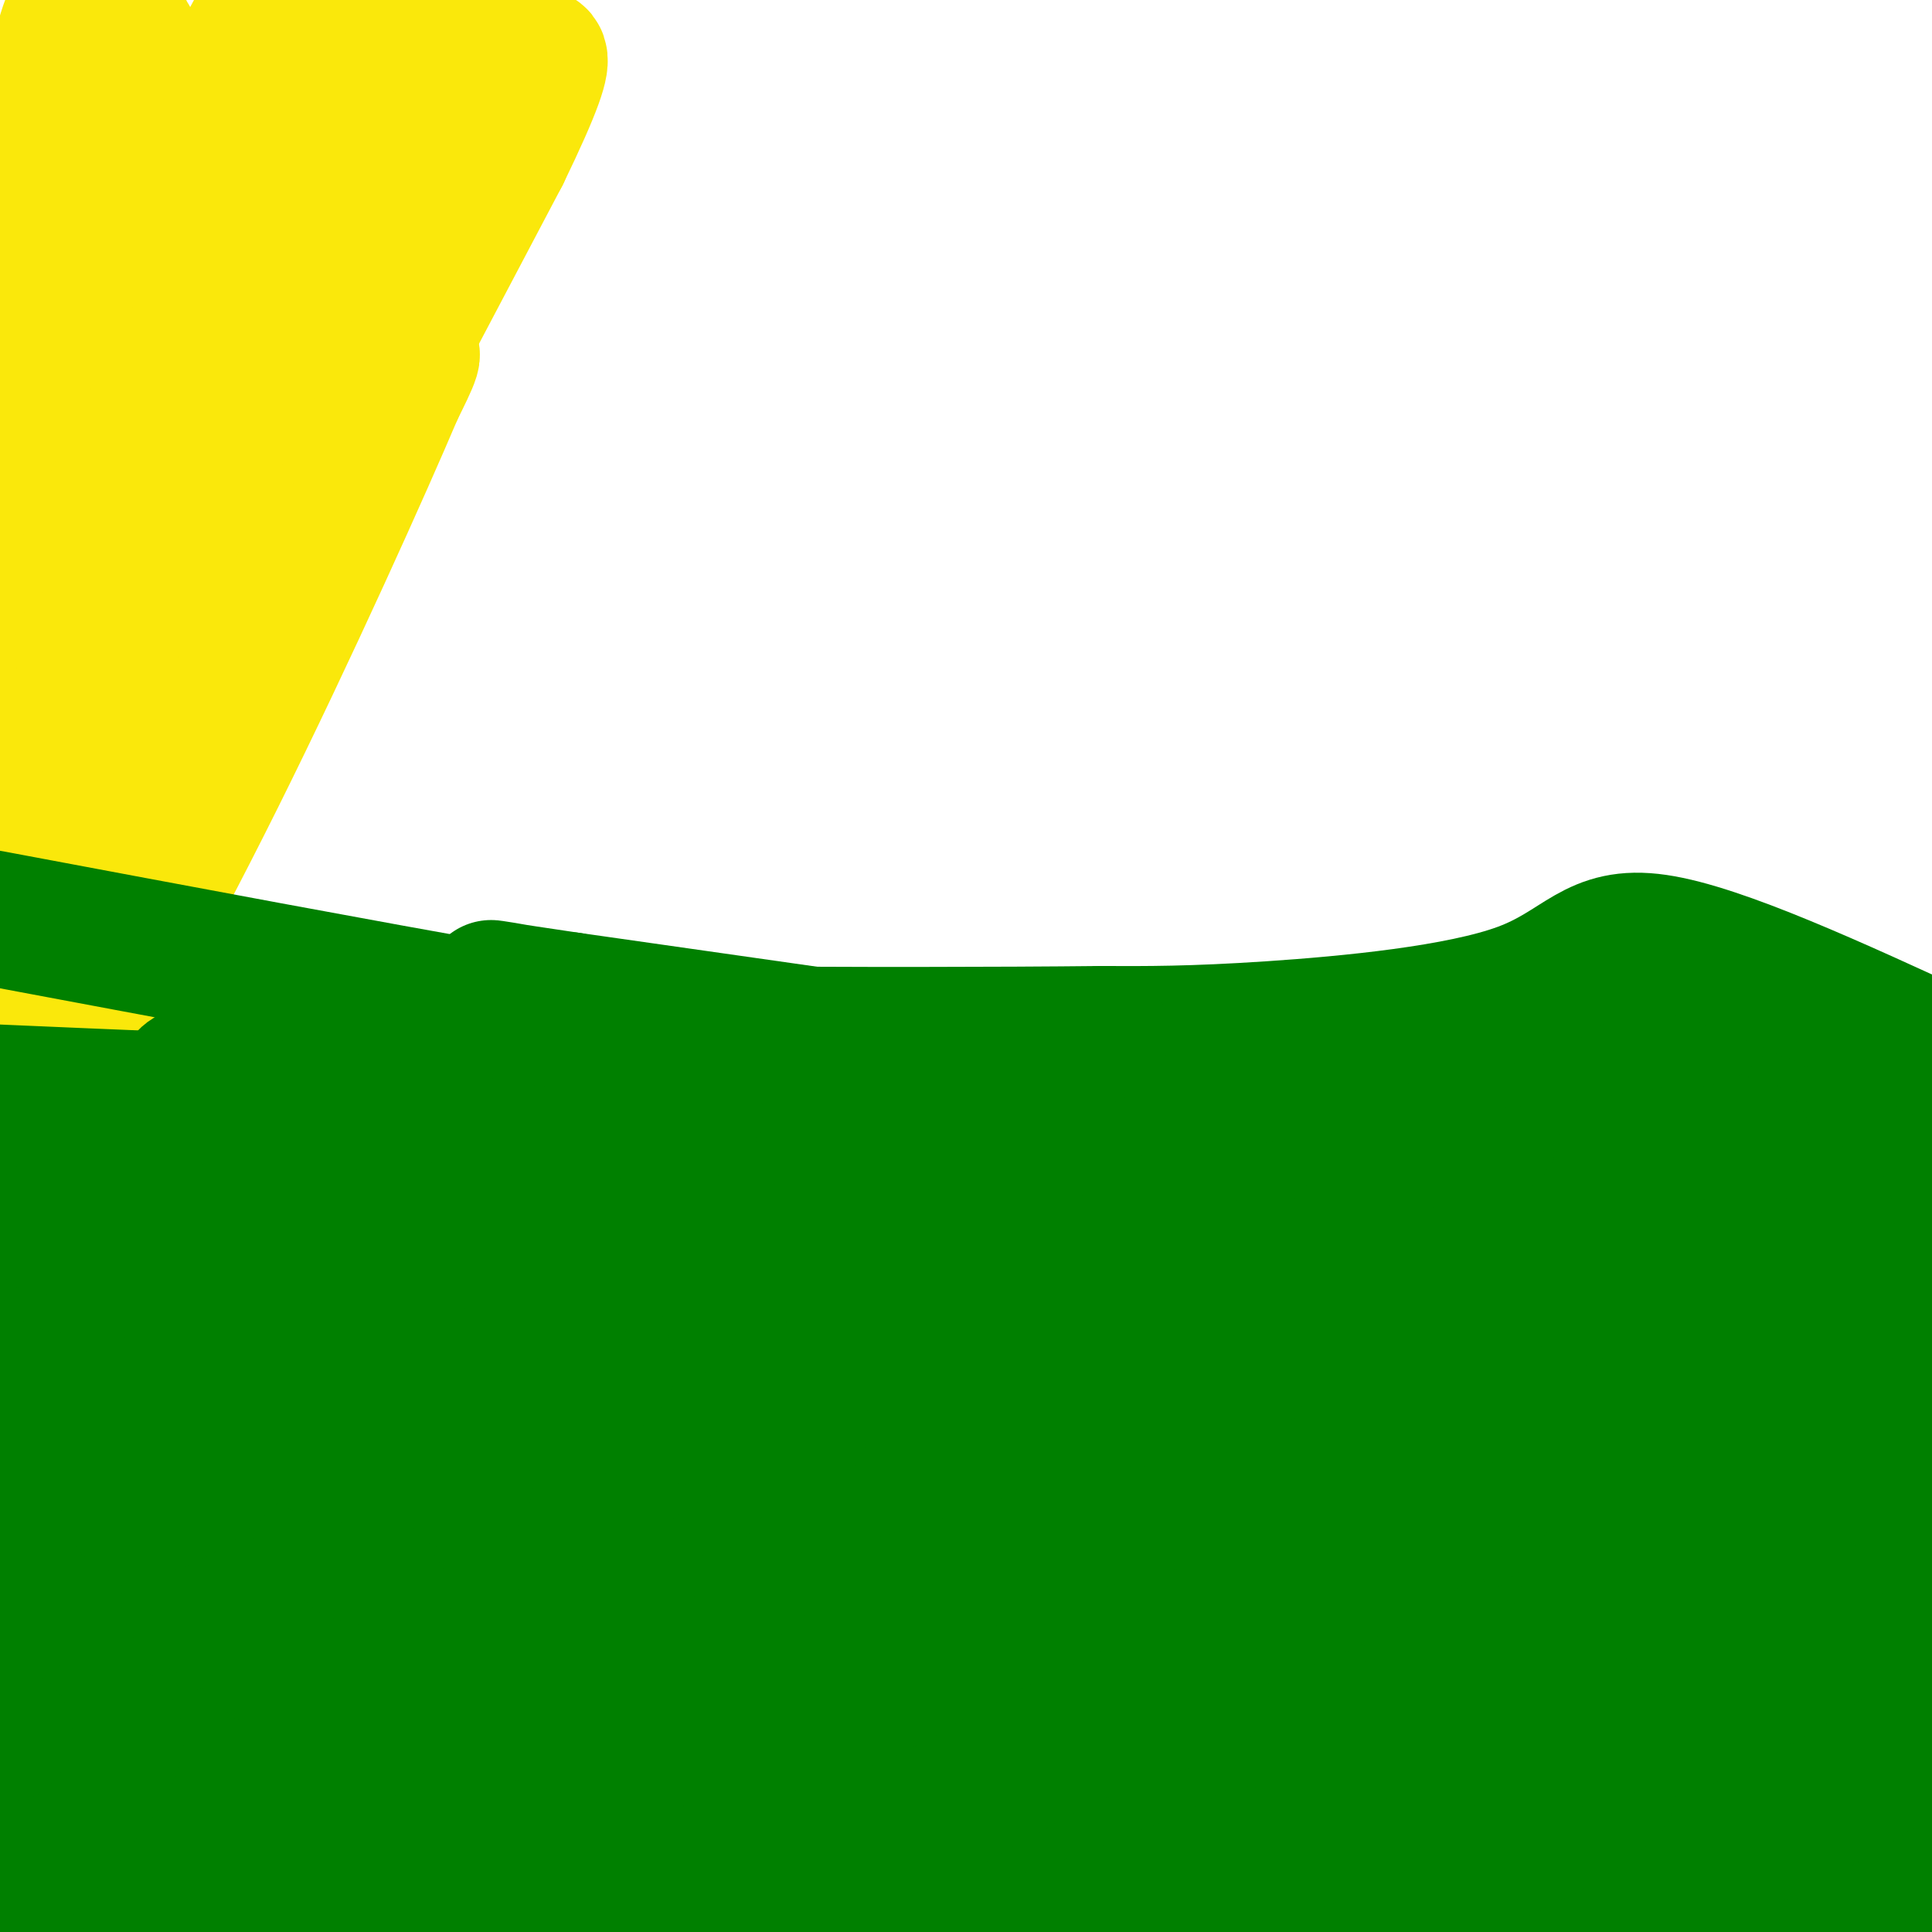 <svg viewBox='0 0 400 400' version='1.1' xmlns='http://www.w3.org/2000/svg' xmlns:xlink='http://www.w3.org/1999/xlink'><g fill='none' stroke='#fae80b' stroke-width='28' stroke-linecap='round' stroke-linejoin='round'><path d='M71,0c-10.044,13.644 -20.089,27.289 -28,42c-7.911,14.711 -13.689,30.489 -18,39c-4.311,8.511 -7.156,9.756 -10,11'/><path d='M15,92c-4.833,2.167 -11.917,2.083 -19,2'/><path d='M63,40c9.548,-10.905 19.095,-21.810 4,2c-15.095,23.810 -54.833,82.333 -57,79c-2.167,-3.333 33.238,-68.524 50,-98c16.762,-29.476 14.881,-23.238 13,-17'/><path d='M73,6c4.167,-5.667 8.083,-11.333 12,-17'/><path d='M83,12c-16.583,42.833 -33.167,85.667 -34,92c-0.833,6.333 14.083,-23.833 29,-54'/><path d='M78,50c-9.178,14.444 -46.622,77.556 -65,107c-18.378,29.444 -17.689,25.222 -17,21'/><path d='M6,167c27.750,-42.750 55.500,-85.500 71,-114c15.500,-28.500 18.750,-42.750 22,-57'/><path d='M94,13c-4.558,5.649 -9.116,11.298 -19,32c-9.884,20.702 -25.093,56.456 -19,44c6.093,-12.456 33.486,-73.123 43,-86c9.514,-12.877 1.147,22.035 -4,40c-5.147,17.965 -7.073,18.982 -9,20'/><path d='M86,63c-7.570,18.289 -21.995,54.011 -31,73c-9.005,18.989 -12.589,21.244 -13,17c-0.411,-4.244 2.351,-14.989 11,-31c8.649,-16.011 23.185,-37.289 29,-45c5.815,-7.711 2.907,-1.856 0,4'/><path d='M82,81c-6.271,14.791 -21.949,49.769 -37,80c-15.051,30.231 -29.475,55.716 -31,55c-1.525,-0.716 9.850,-27.633 20,-49c10.150,-21.367 19.075,-37.183 28,-53'/><path d='M62,114c-6.833,12.333 -37.917,69.667 -69,127'/><path d='M17,197c0.000,0.000 87.000,-165.000 87,-165'/><path d='M104,32c14.040,-28.987 5.640,-18.955 2,-18c-3.640,0.955 -2.518,-7.166 -16,14c-13.482,21.166 -41.566,71.619 -49,71c-7.434,-0.619 5.783,-52.309 19,-104'/><path d='M55,2c0.000,0.000 -59.000,109.000 -59,109'/><path d='M5,77c8.111,-15.689 16.222,-31.378 20,-44c3.778,-12.622 3.222,-22.178 2,-25c-1.222,-2.822 -3.111,1.089 -5,5'/><path d='M22,13c-5.167,8.667 -15.583,27.833 -26,47'/><path d='M4,50c5.500,-27.256 11.000,-54.512 12,-45c1.000,9.512 -2.500,55.792 -5,84c-2.500,28.208 -4.000,38.345 -6,47c-2.000,8.655 -4.500,15.827 -7,23'/><path d='M1,160c10.222,-28.133 20.444,-56.267 36,-84c15.556,-27.733 36.444,-55.067 35,-45c-1.444,10.067 -25.222,57.533 -49,105'/><path d='M23,136c-8.956,18.289 -6.844,11.511 -6,7c0.844,-4.511 0.422,-6.756 0,-9'/></g>
<g fill='none' stroke='#008000' stroke-width='28' stroke-linecap='round' stroke-linejoin='round'><path d='M11,346c33.792,-3.970 67.583,-7.940 84,-8c16.417,-0.060 15.458,3.792 34,6c18.542,2.208 56.583,2.774 108,1c51.417,-1.774 116.208,-5.887 181,-10'/><path d='M394,353c2.554,1.994 5.107,3.988 7,7c1.893,3.012 3.125,7.042 4,12c0.875,4.958 1.393,10.845 0,18c-1.393,7.155 -4.696,15.577 -8,24'/><path d='M397,401c0.000,0.000 9.000,-21.000 9,-21'/><path d='M403,378c0.000,0.000 -31.000,31.000 -31,31'/><path d='M370,404c2.422,-1.311 4.844,-2.622 13,-14c8.156,-11.378 22.044,-32.822 18,-32c-4.044,0.822 -26.022,23.911 -48,47'/><path d='M353,405c-8.833,8.167 -6.917,5.083 -5,2'/><path d='M348,397c0.852,-4.512 1.703,-9.024 10,-24c8.297,-14.976 24.038,-40.416 27,-42c2.962,-1.584 -6.856,20.689 -12,32c-5.144,11.311 -5.612,11.660 -11,17c-5.388,5.340 -15.694,15.670 -26,26'/><path d='M339,392c27.833,-25.083 55.667,-50.167 49,-47c-6.667,3.167 -47.833,34.583 -89,66'/><path d='M301,404c16.083,-15.083 32.167,-30.167 52,-45c19.833,-14.833 43.417,-29.417 67,-44'/><path d='M397,348c-18.057,8.048 -36.115,16.096 -40,21c-3.885,4.904 6.402,6.665 -29,9c-35.402,2.335 -116.493,5.244 -139,1c-22.507,-4.244 13.569,-15.641 40,-23c26.431,-7.359 43.215,-10.679 60,-14'/><path d='M289,342c9.956,-3.022 4.844,-3.578 29,-5c24.156,-1.422 77.578,-3.711 131,-6'/><path d='M365,405c0.000,0.000 -71.000,3.000 -71,3'/><path d='M72,396c44.446,-20.667 88.893,-41.333 123,-54c34.107,-12.667 57.875,-17.333 85,-22c27.125,-4.667 57.607,-9.333 81,-12c23.393,-2.667 39.696,-3.333 56,-4'/><path d='M330,369c0.000,0.000 -33.000,37.000 -33,37'/><path d='M284,404c0.000,0.000 0.100,0.100 0.1,0.1'/><path d='M300,367c-44.206,4.960 -88.411,9.920 -114,12c-25.589,2.080 -32.560,1.279 -34,0c-1.440,-1.279 2.651,-3.037 5,-5c2.349,-1.963 2.957,-4.132 22,-5c19.043,-0.868 56.522,-0.434 94,0'/><path d='M273,369c23.200,-2.489 34.200,-8.711 55,-14c20.800,-5.289 51.400,-9.644 82,-14'/><path d='M403,357c-9.612,6.558 -19.223,13.117 -28,18c-8.777,4.883 -16.718,8.092 -29,12c-12.282,3.908 -28.904,8.517 -50,11c-21.096,2.483 -46.668,2.842 -69,2c-22.332,-0.842 -41.426,-2.883 -48,-6c-6.574,-3.117 -0.628,-7.310 9,-12c9.628,-4.690 22.938,-9.878 30,-13c7.062,-3.122 7.875,-4.178 21,-4c13.125,0.178 38.563,1.589 64,3'/><path d='M303,368c16.555,0.477 25.943,0.169 29,1c3.057,0.831 -0.215,2.801 -5,6c-4.785,3.199 -11.081,7.628 -28,13c-16.919,5.372 -44.459,11.686 -72,18'/><path d='M16,388c85.083,-7.583 170.167,-15.167 195,-14c24.833,1.167 -10.583,11.083 -46,21'/><path d='M165,395c-16.167,6.667 -33.583,12.833 -51,19'/><path d='M122,395c4.892,-4.558 9.783,-9.116 43,-13c33.217,-3.884 94.759,-7.093 111,-6c16.241,1.093 -12.820,6.486 -29,11c-16.180,4.514 -19.480,8.147 -52,5c-32.520,-3.147 -94.260,-13.073 -156,-23'/><path d='M39,369c-22.246,-6.292 0.140,-10.522 12,-16c11.860,-5.478 13.193,-12.206 19,-16c5.807,-3.794 16.088,-4.656 9,4c-7.088,8.656 -31.544,26.828 -56,45'/><path d='M23,386c10.131,5.679 63.458,-2.622 92,-4c28.542,-1.378 32.300,4.167 36,7c3.700,2.833 7.342,2.955 6,5c-1.342,2.045 -7.669,6.013 -16,9c-8.331,2.987 -18.665,4.994 -29,7'/><path d='M29,404c41.022,-13.222 82.044,-26.444 95,-34c12.956,-7.556 -2.156,-9.444 -9,-9c-6.844,0.444 -5.422,3.222 -4,6'/><path d='M111,367c-13.372,6.890 -44.801,21.115 -53,21c-8.199,-0.115 6.831,-14.569 21,-28c14.169,-13.431 27.477,-25.837 32,-30c4.523,-4.163 0.262,-0.081 -4,4'/><path d='M107,334c-14.893,12.060 -50.125,40.208 -61,47c-10.875,6.792 2.607,-7.774 7,-14c4.393,-6.226 -0.304,-4.113 -5,-2'/><path d='M48,365c-2.683,-1.903 -6.892,-5.662 -20,0c-13.108,5.662 -35.115,20.744 -11,9c24.115,-11.744 94.350,-50.313 129,-67c34.650,-16.687 33.713,-11.493 46,-10c12.287,1.493 37.796,-0.716 55,0c17.204,0.716 26.102,4.358 35,8'/><path d='M282,305c6.783,1.904 6.240,2.663 7,4c0.760,1.337 2.823,3.251 1,8c-1.823,4.749 -7.533,12.333 -15,20c-7.467,7.667 -16.692,15.416 -29,22c-12.308,6.584 -27.698,12.003 -37,15c-9.302,2.997 -12.515,3.570 -28,0c-15.485,-3.570 -43.243,-11.285 -71,-19'/><path d='M110,355c-15.107,-3.322 -17.373,-2.126 -16,-6c1.373,-3.874 6.385,-12.817 10,-18c3.615,-5.183 5.834,-6.606 12,-10c6.166,-3.394 16.279,-8.760 31,-12c14.721,-3.240 34.049,-4.353 57,-5c22.951,-0.647 49.525,-0.828 69,0c19.475,0.828 31.850,2.665 34,6c2.150,3.335 -5.925,8.167 -14,13'/><path d='M293,323c-5.855,4.331 -13.491,8.658 -28,11c-14.509,2.342 -35.889,2.700 -52,4c-16.111,1.300 -26.953,3.542 -56,0c-29.047,-3.542 -76.299,-12.869 -89,-14c-12.701,-1.131 9.150,5.935 31,13'/><path d='M99,337c52.463,7.832 168.121,20.914 211,23c42.879,2.086 12.978,-6.822 -2,-15c-14.978,-8.178 -15.032,-15.625 -20,-22c-4.968,-6.375 -14.848,-11.679 -26,-16c-11.152,-4.321 -23.576,-7.661 -36,-11'/><path d='M226,296c-5.911,-3.044 -2.689,-5.156 -14,2c-11.311,7.156 -37.156,23.578 -63,40'/><path d='M149,338c-2.903,1.962 21.340,-13.133 35,-21c13.660,-7.867 16.738,-8.508 37,-13c20.262,-4.492 57.707,-12.837 75,-16c17.293,-3.163 14.434,-1.144 14,0c-0.434,1.144 1.557,1.412 2,3c0.443,1.588 -0.660,4.497 -4,10c-3.340,5.503 -8.916,13.599 -21,21c-12.084,7.401 -30.677,14.108 -46,18c-15.323,3.892 -27.378,4.969 -46,5c-18.622,0.031 -43.811,-0.985 -69,-2'/><path d='M126,343c-17.756,-3.556 -27.644,-11.444 -48,-17c-20.356,-5.556 -51.178,-8.778 -82,-12'/><path d='M4,328c40.431,8.729 80.861,17.458 109,14c28.139,-3.458 43.986,-19.102 63,-31c19.014,-11.898 41.196,-20.049 71,-24c29.804,-3.951 67.230,-3.700 89,-2c21.770,1.700 27.885,4.850 34,8'/><path d='M370,293c12.000,2.333 25.000,4.167 38,6'/><path d='M404,301c-35.167,-0.375 -70.333,-0.750 -91,1c-20.667,1.750 -26.833,5.625 -71,9c-44.167,3.375 -126.333,6.250 -166,9c-39.667,2.750 -36.833,5.375 -34,8'/><path d='M42,328c-5.451,2.376 -2.080,4.317 1,6c3.080,1.683 5.868,3.107 10,7c4.132,3.893 9.609,10.255 41,12c31.391,1.745 88.695,-1.128 146,-4'/><path d='M240,349c20.938,0.179 0.285,2.625 -18,11c-18.285,8.375 -34.200,22.678 -70,27c-35.800,4.322 -91.485,-1.336 -120,-2c-28.515,-0.664 -29.862,3.668 -30,5c-0.138,1.332 0.931,-0.334 2,-2'/><path d='M4,388c5.956,-6.756 19.844,-22.644 20,-28c0.156,-5.356 -13.422,-0.178 -27,5'/><path d='M1,359c0.000,0.000 0.100,0.100 0.1,0.1'/><path d='M386,281c-4.250,2.250 -8.500,4.500 -32,6c-23.500,1.500 -66.250,2.250 -109,3'/><path d='M245,290c-19.774,-0.393 -14.708,-2.875 -23,0c-8.292,2.875 -29.940,11.107 -45,15c-15.060,3.893 -23.530,3.446 -32,3'/><path d='M145,308c-12.143,1.798 -26.500,4.792 -30,2c-3.500,-2.792 3.857,-11.369 12,-16c8.143,-4.631 17.071,-5.315 26,-6'/><path d='M153,288c-2.283,3.356 -20.990,14.748 -33,21c-12.010,6.252 -17.323,7.366 -18,6c-0.677,-1.366 3.282,-5.211 14,-11c10.718,-5.789 28.193,-13.520 39,-18c10.807,-4.480 14.945,-5.709 31,-6c16.055,-0.291 44.028,0.354 72,1'/><path d='M258,281c31.644,2.644 74.756,8.756 102,9c27.244,0.244 38.622,-5.378 50,-11'/><path d='M360,265c0.000,0.000 57.000,-1.000 57,-1'/><path d='M349,262c0.000,0.000 -38.000,3.000 -38,3'/><path d='M311,265c-21.867,6.067 -57.533,19.733 -84,26c-26.467,6.267 -43.733,5.133 -61,4'/><path d='M166,295c-22.333,-0.833 -47.667,-4.917 -73,-9'/><path d='M364,241c-11.625,9.887 -23.250,19.774 -35,26c-11.750,6.226 -23.625,8.792 -54,10c-30.375,1.208 -79.250,1.060 -105,0c-25.750,-1.060 -28.375,-3.030 -31,-5'/><path d='M139,272c-8.347,-1.853 -13.716,-3.984 -19,-5c-5.284,-1.016 -10.485,-0.916 -15,0c-4.515,0.916 -8.345,2.649 -13,5c-4.655,2.351 -10.134,5.321 -13,8c-2.866,2.679 -3.118,5.067 -5,9c-1.882,3.933 -5.395,9.409 -5,12c0.395,2.591 4.697,2.295 9,2'/><path d='M78,303c4.274,-0.131 10.458,-1.458 14,0c3.542,1.458 4.440,5.702 4,4c-0.440,-1.702 -2.220,-9.351 -4,-17'/><path d='M92,290c5.000,-4.000 19.500,-5.500 34,-7'/><path d='M377,228c-16.067,9.378 -32.133,18.756 -41,24c-8.867,5.244 -10.533,6.356 -26,7c-15.467,0.644 -44.733,0.822 -74,1'/><path d='M236,260c-25.583,-0.429 -52.542,-2.000 -77,0c-24.458,2.000 -46.417,7.571 -73,11c-26.583,3.429 -57.792,4.714 -89,6'/><path d='M59,289c-5.952,6.827 -11.905,13.655 -18,18c-6.095,4.345 -12.333,6.208 -14,5c-1.667,-1.208 1.238,-5.488 7,-10c5.762,-4.512 14.381,-9.256 23,-14'/><path d='M57,288c-6.500,-2.333 -34.250,-1.167 -62,0'/><path d='M0,293c27.000,1.083 54.000,2.167 69,1c15.000,-1.167 18.000,-4.583 21,-8'/><path d='M371,228c0.000,0.000 35.000,5.000 35,5'/><path d='M403,234c-25.417,12.750 -50.833,25.500 -57,29c-6.167,3.500 6.917,-2.250 20,-8'/><path d='M366,255c5.333,-2.000 8.667,-3.000 12,-4'/><path d='M354,210c-33.222,11.489 -66.444,22.978 -65,22c1.444,-0.978 37.556,-14.422 49,-19c11.444,-4.578 -1.778,-0.289 -15,4'/><path d='M323,217c-20.369,6.500 -63.792,20.750 -78,25c-14.208,4.250 0.798,-1.500 25,-4c24.202,-2.500 57.601,-1.750 91,-1'/><path d='M361,237c2.492,1.861 -36.779,7.012 -85,5c-48.221,-2.012 -105.394,-11.188 -123,-11c-17.606,0.188 4.353,9.741 16,15c11.647,5.259 12.982,6.224 18,8c5.018,1.776 13.719,4.365 26,5c12.281,0.635 28.140,-0.682 44,-2'/><path d='M257,257c-10.776,-6.405 -59.715,-21.419 -91,-29c-31.285,-7.581 -44.917,-7.731 -62,-8c-17.083,-0.269 -37.616,-0.658 -50,0c-12.384,0.658 -16.618,2.362 -16,5c0.618,2.638 6.090,6.210 7,8c0.910,1.790 -2.740,1.797 8,2c10.740,0.203 35.870,0.601 61,1'/><path d='M114,236c34.417,-1.405 89.958,-5.417 134,-5c44.042,0.417 76.583,5.262 53,2c-23.583,-3.262 -103.292,-14.631 -183,-26'/><path d='M118,207c-29.503,-4.344 -11.759,-2.204 -3,0c8.759,2.204 8.534,4.473 12,7c3.466,2.527 10.622,5.313 44,6c33.378,0.688 92.978,-0.723 132,-4c39.022,-3.277 57.468,-8.421 46,-7c-11.468,1.421 -52.848,9.406 -92,14c-39.152,4.594 -76.076,5.797 -113,7'/><path d='M144,230c-43.333,0.500 -95.167,-1.750 -147,-4'/><path d='M13,262c42.871,2.612 85.742,5.225 100,5c14.258,-0.225 -0.096,-3.287 -2,-6c-1.904,-2.713 8.641,-5.077 -10,-6c-18.641,-0.923 -66.469,-0.407 -93,-1c-26.531,-0.593 -31.766,-2.297 -37,-4'/><path d='M10,254c0.000,0.000 398.000,14.000 398,14'/><path d='M404,219c-23.952,-11.042 -47.905,-22.083 -61,-24c-13.095,-1.917 -15.333,5.292 -28,10c-12.667,4.708 -35.762,6.917 -52,8c-16.238,1.083 -25.619,1.042 -35,1'/><path d='M228,214c-20.798,0.226 -55.292,0.292 -76,0c-20.708,-0.292 -27.631,-0.940 -51,-5c-23.369,-4.060 -63.185,-11.530 -103,-19'/></g>
</svg>